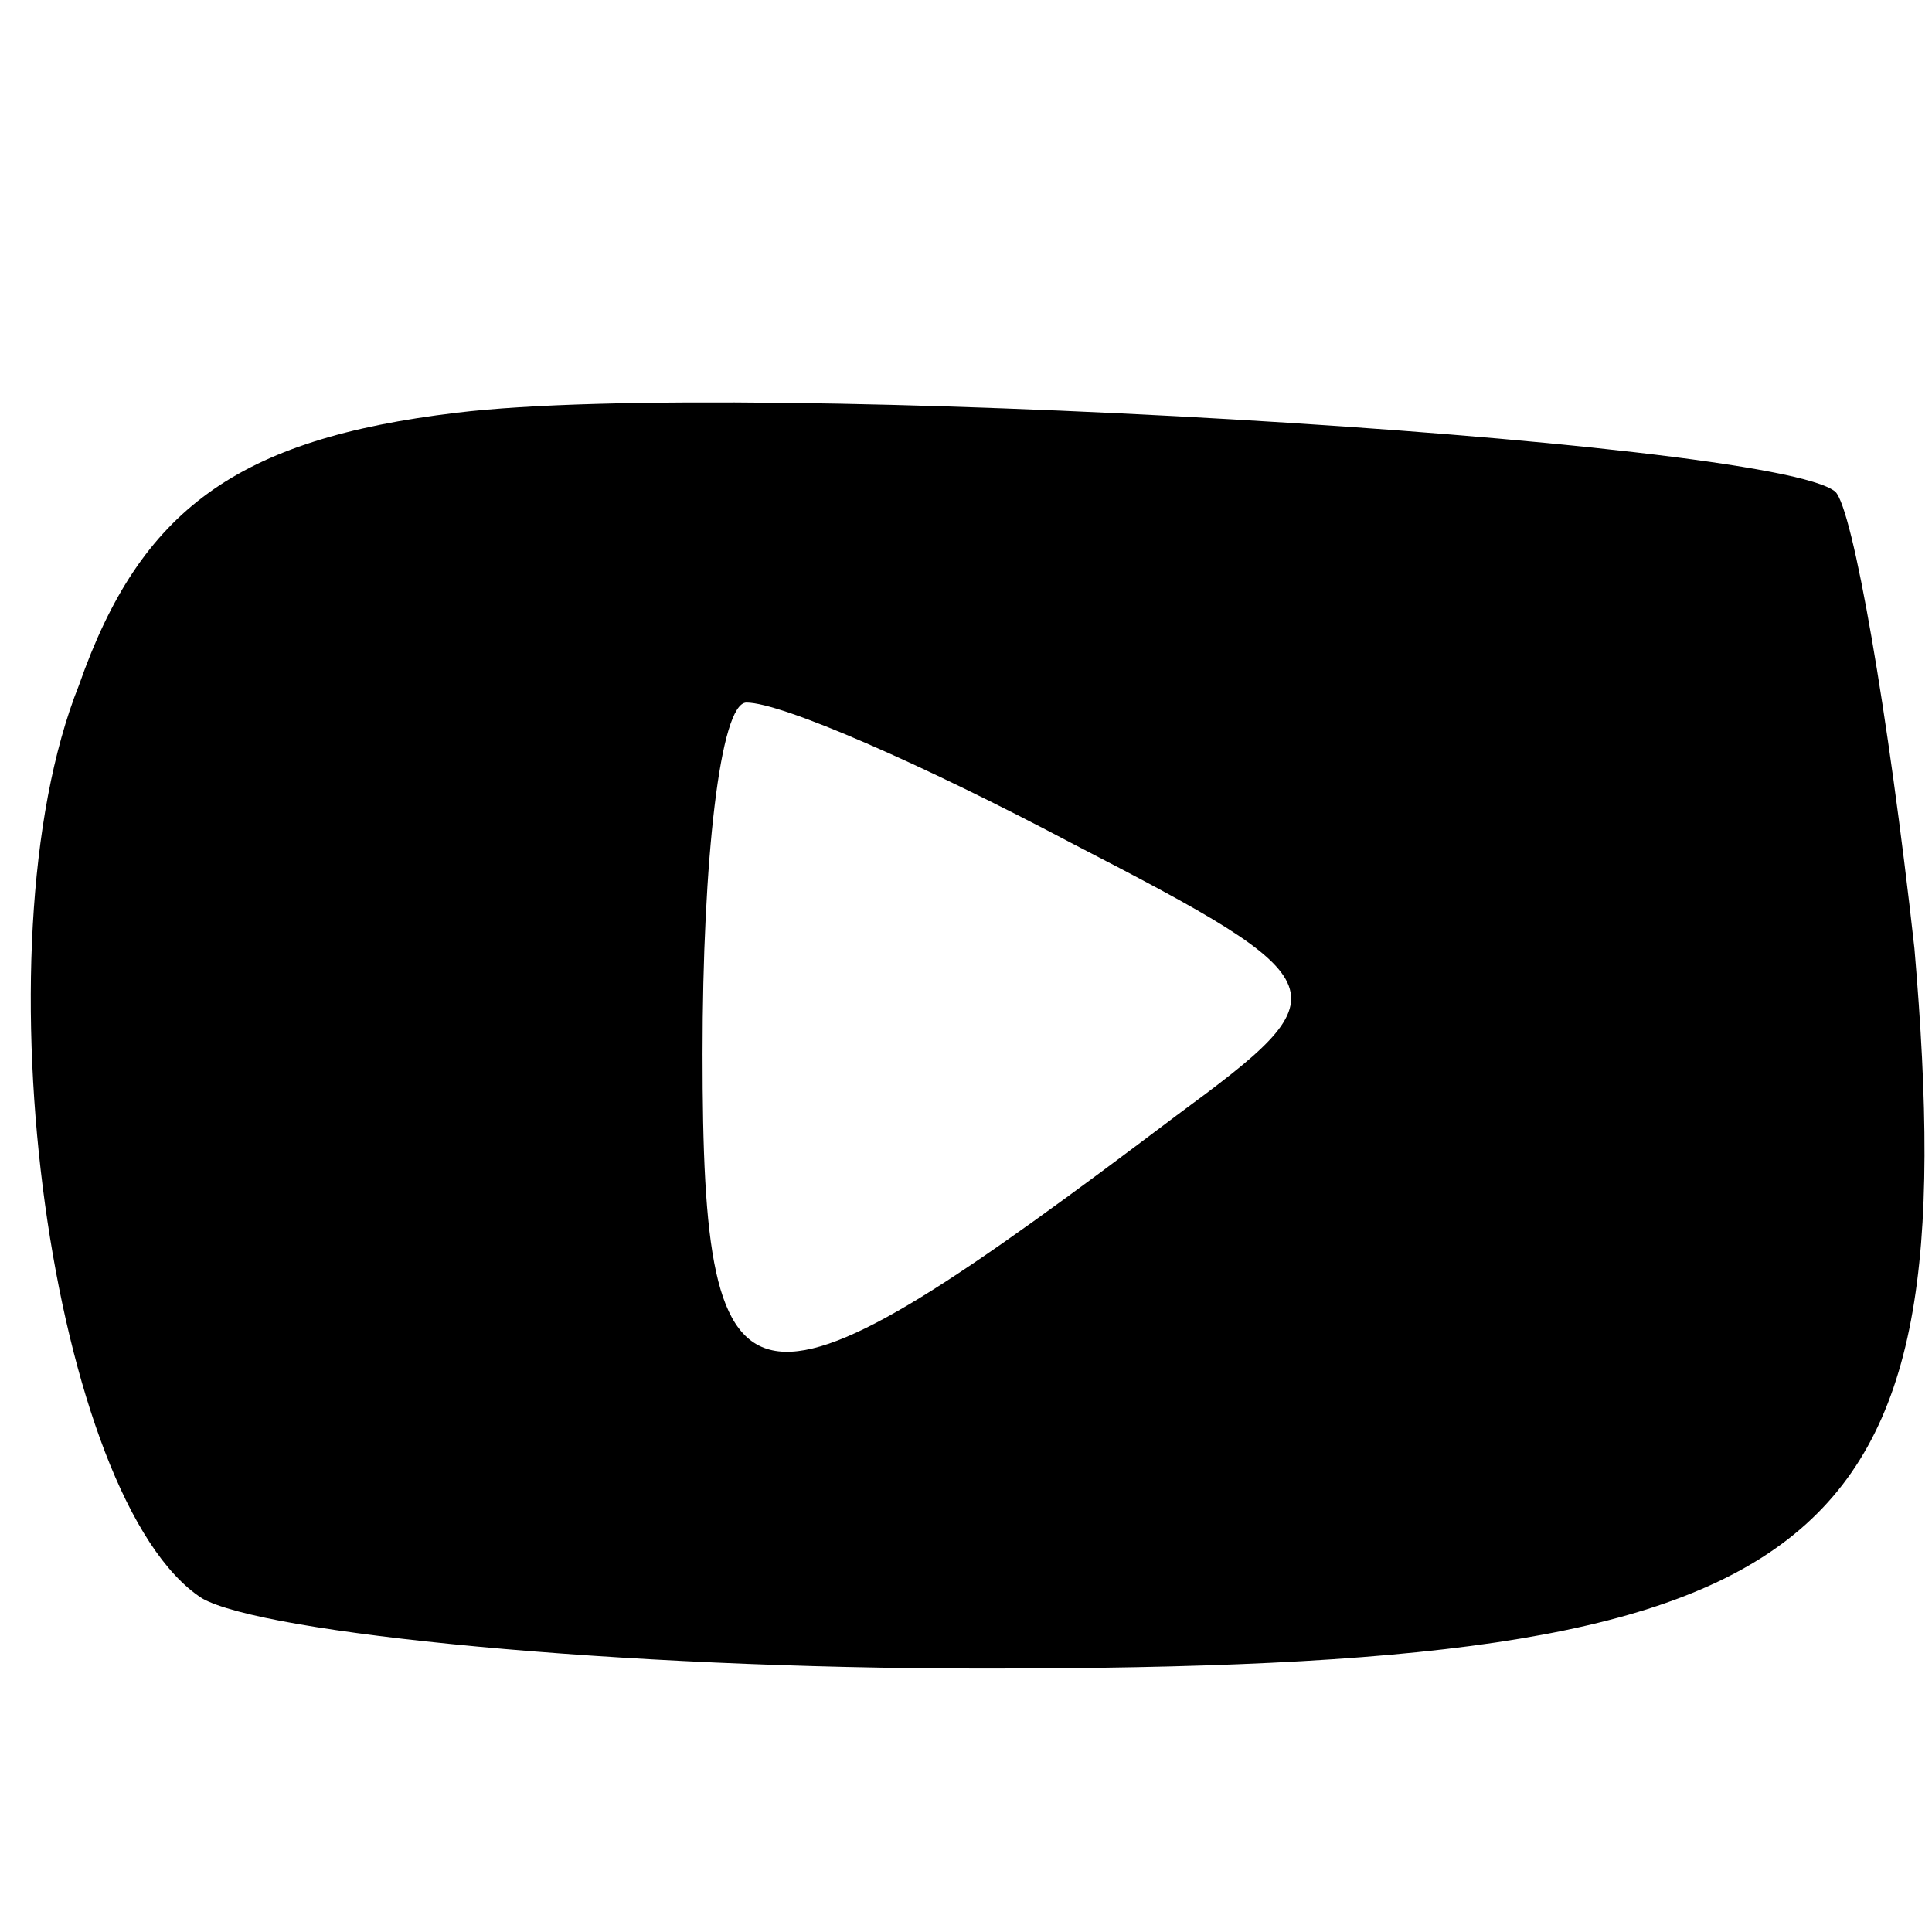 <?xml version="1.0" standalone="no"?>
<!DOCTYPE svg PUBLIC "-//W3C//DTD SVG 20010904//EN"
 "http://www.w3.org/TR/2001/REC-SVG-20010904/DTD/svg10.dtd">
<svg version="1.0" xmlns="http://www.w3.org/2000/svg"
 width="22pt" height="22pt" viewBox="0 0 22 22"
 preserveAspectRatio="xMidYMid meet">

<g transform="translate(0,22) scale(0.1,-0.1)"
fill="#000000" stroke="none">
<path d="M52 173 c-25 -3 -36 -11 -43 -31 -12 -30 -3 -93 14 -104 7 -4 47 -8
89 -8 97 0 112 12 106 82 -3 27 -7 50 -9 52 -7 6 -124 13 -157 9z m70 -49 c31
-16 31 -17 12 -31 -49 -37 -54 -37 -54 7 0 22 2 40 5 40 4 0 20 -7 37 -16z"/>
</g>
</svg>
